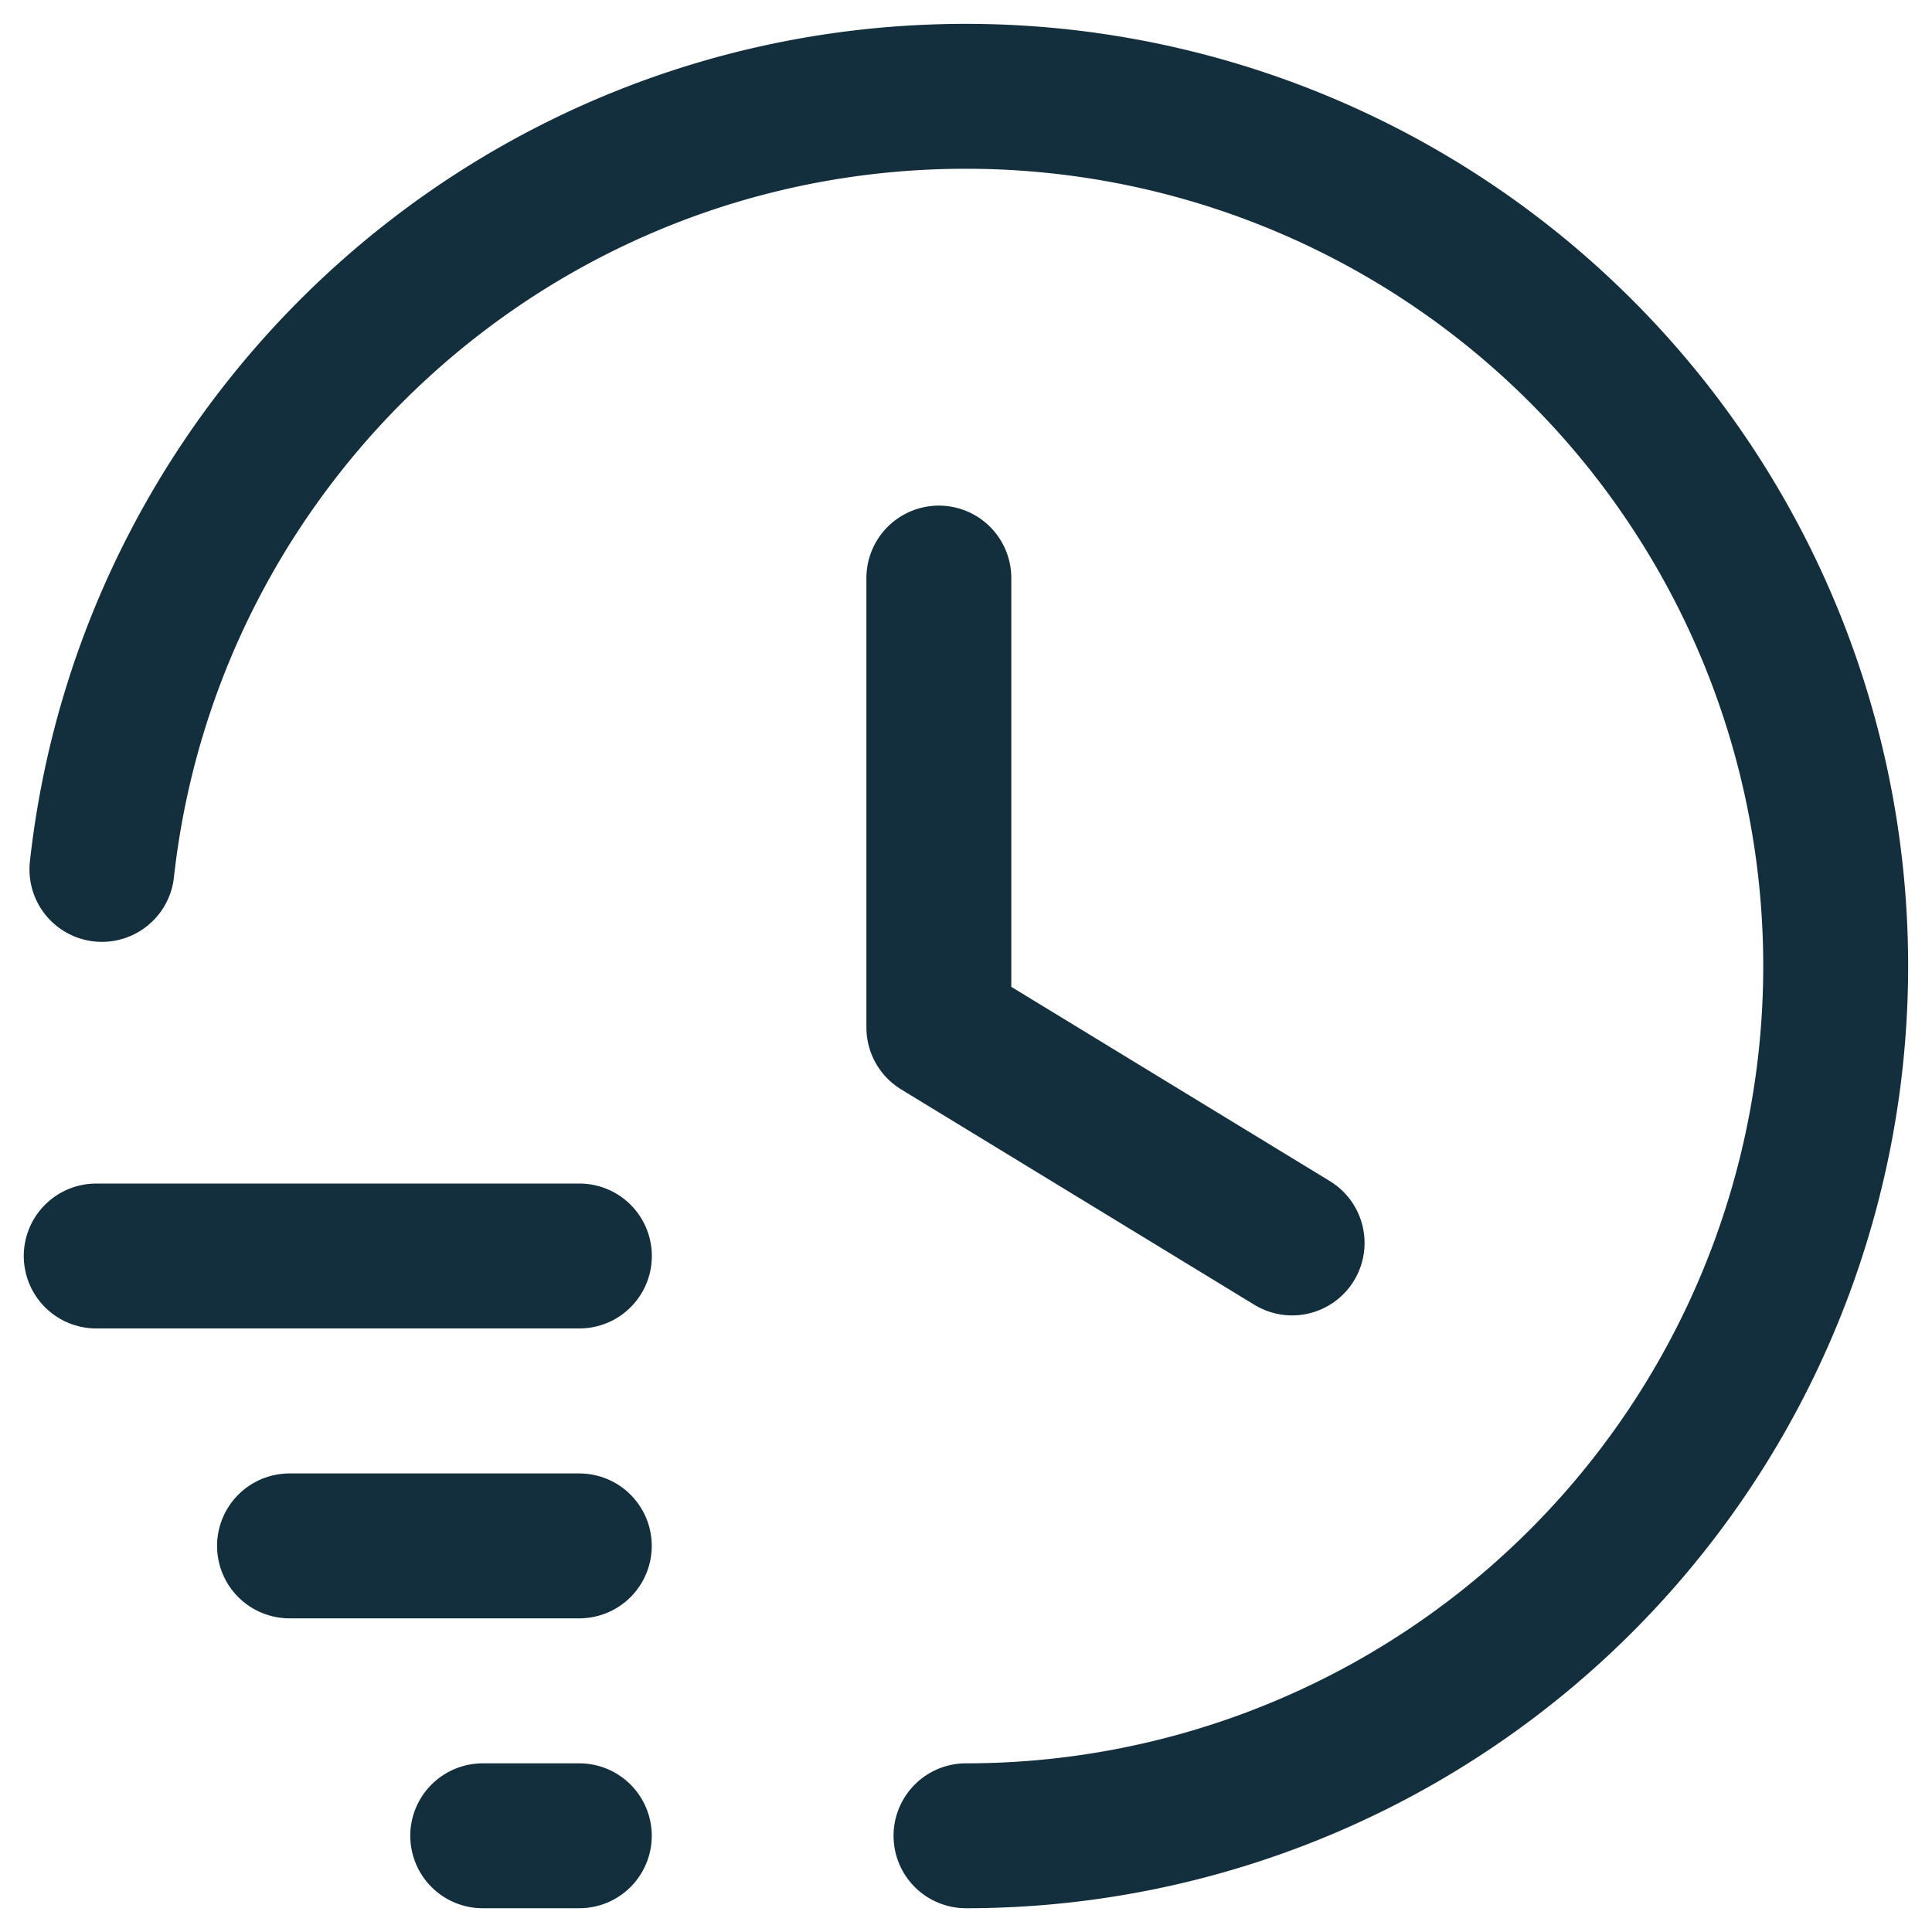 <svg width="20" height="20" fill="none" xmlns="http://www.w3.org/2000/svg">
    <path d="M.996 13.002h5.002M5.997 16.003h-3M5.997 19.004h-1M9.719 5.984v4.653l3.657 2.23" stroke="#132F3D"
          stroke-width="1.5" stroke-linecap="round" stroke-linejoin="round"/>
    <path d="M1.055 9C1.553 4.499 5.365.997 9.999.997A9.003 9.003 0 0119.003 10 9.003 9.003 0 0110 19.004"
          stroke="#132F3D" stroke-width="1.5" stroke-linecap="round" stroke-linejoin="round"/>
</svg>
